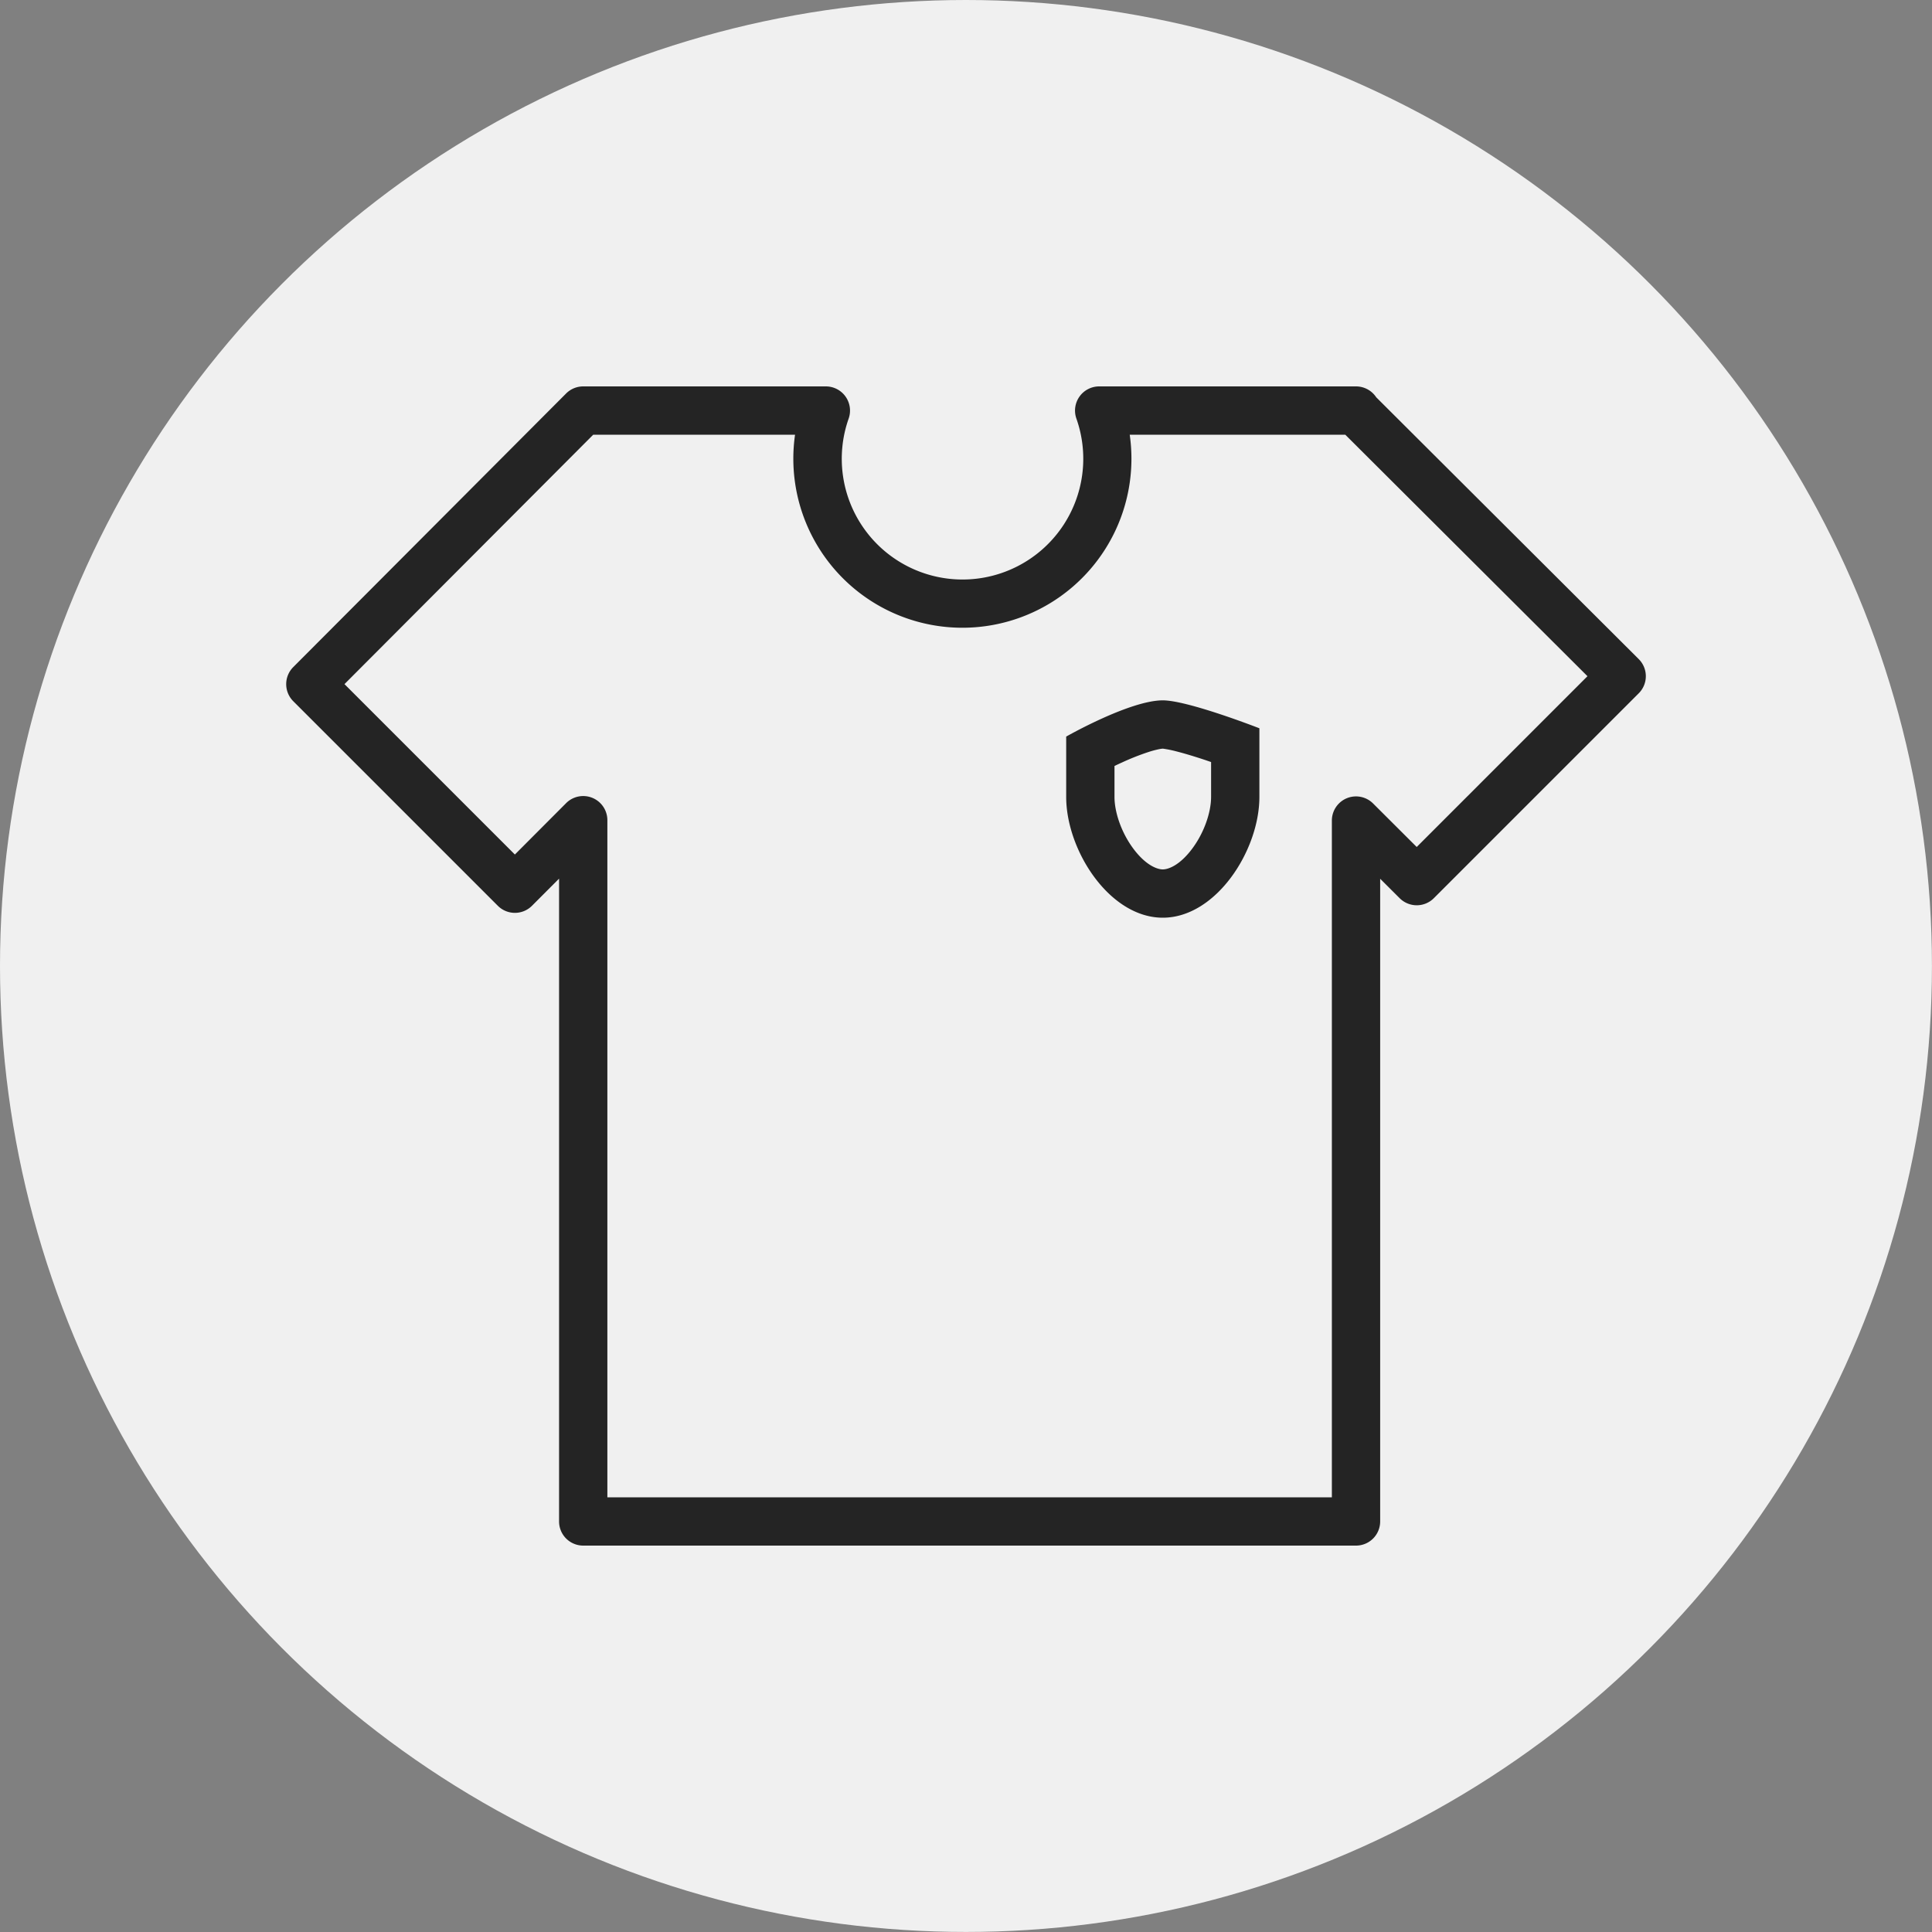 <?xml version="1.0" encoding="UTF-8"?> <svg xmlns="http://www.w3.org/2000/svg" id="Слой_1" data-name="Слой 1" viewBox="0 0 700 700"><rect x="0" y="0" width="700" height="700" fill="#808080" stroke="none"/> <defs> <style>.cls-1{fill:#f0f0f0;}.cls-2{fill:#242424;fill-rule:evenodd;}</style> </defs> <circle class="cls-1" cx="349.99" cy="349.99" r="349.99"></circle> <path class="cls-2" d="M211.31,140a8.77,8.77,0,0,0-6.2,2.57L106.25,241.7a8.75,8.75,0,0,0,0,12.36l74.12,74.12a8.75,8.75,0,0,0,12.38,0l9.81-9.83V551.25a8.75,8.75,0,0,0,8.75,8.75h280a8.75,8.75,0,0,0,8.75-8.75V318.39l7.07,7.05a8.76,8.76,0,0,0,12.37,0l74.25-74.25a8.75,8.75,0,0,0,0-12.38l-95.12-94.87a9.18,9.18,0,0,0-1.12-1.37,8.77,8.77,0,0,0-6.19-2.57H398.2A8.76,8.76,0,0,0,390,151.67a43.75,43.75,0,1,1-82.52,0A8.76,8.76,0,0,0,299.18,140Zm198,17.5h78.11L575.17,245,513.3,306.88l-15.81-15.77a8.75,8.75,0,0,0-14.93,6.19V542.5H220.06V297.18A8.75,8.75,0,0,0,205.11,291l-18.56,18.61-61.74-61.74,90.13-90.37h73.12a61.25,61.25,0,1,0,121.26,0Zm29.49,131.25c0,5.42-2.4,12.77-6.8,18.68-4.53,6.1-8.68,7.57-10.7,7.57s-6.18-1.47-10.71-7.57c-4.39-5.91-6.79-13.26-6.79-18.68V277.52c.87-.41,1.78-.84,2.72-1.26a89.56,89.56,0,0,1,9.59-3.79,34.09,34.09,0,0,1,3.71-1,9.64,9.64,0,0,1,1.48-.22h.06a42.07,42.07,0,0,1,4.91,1c3.16.81,6.82,1.93,10.43,3.13l1.52.52.58.2Zm-17.5-35c9.11,0,35,10.12,35,10.12v24.88c0,19.33-15.68,43.75-35,43.75s-35-24.42-35-43.75V266.88S409.32,253.75,421.31,253.75Z"></path> </svg> 